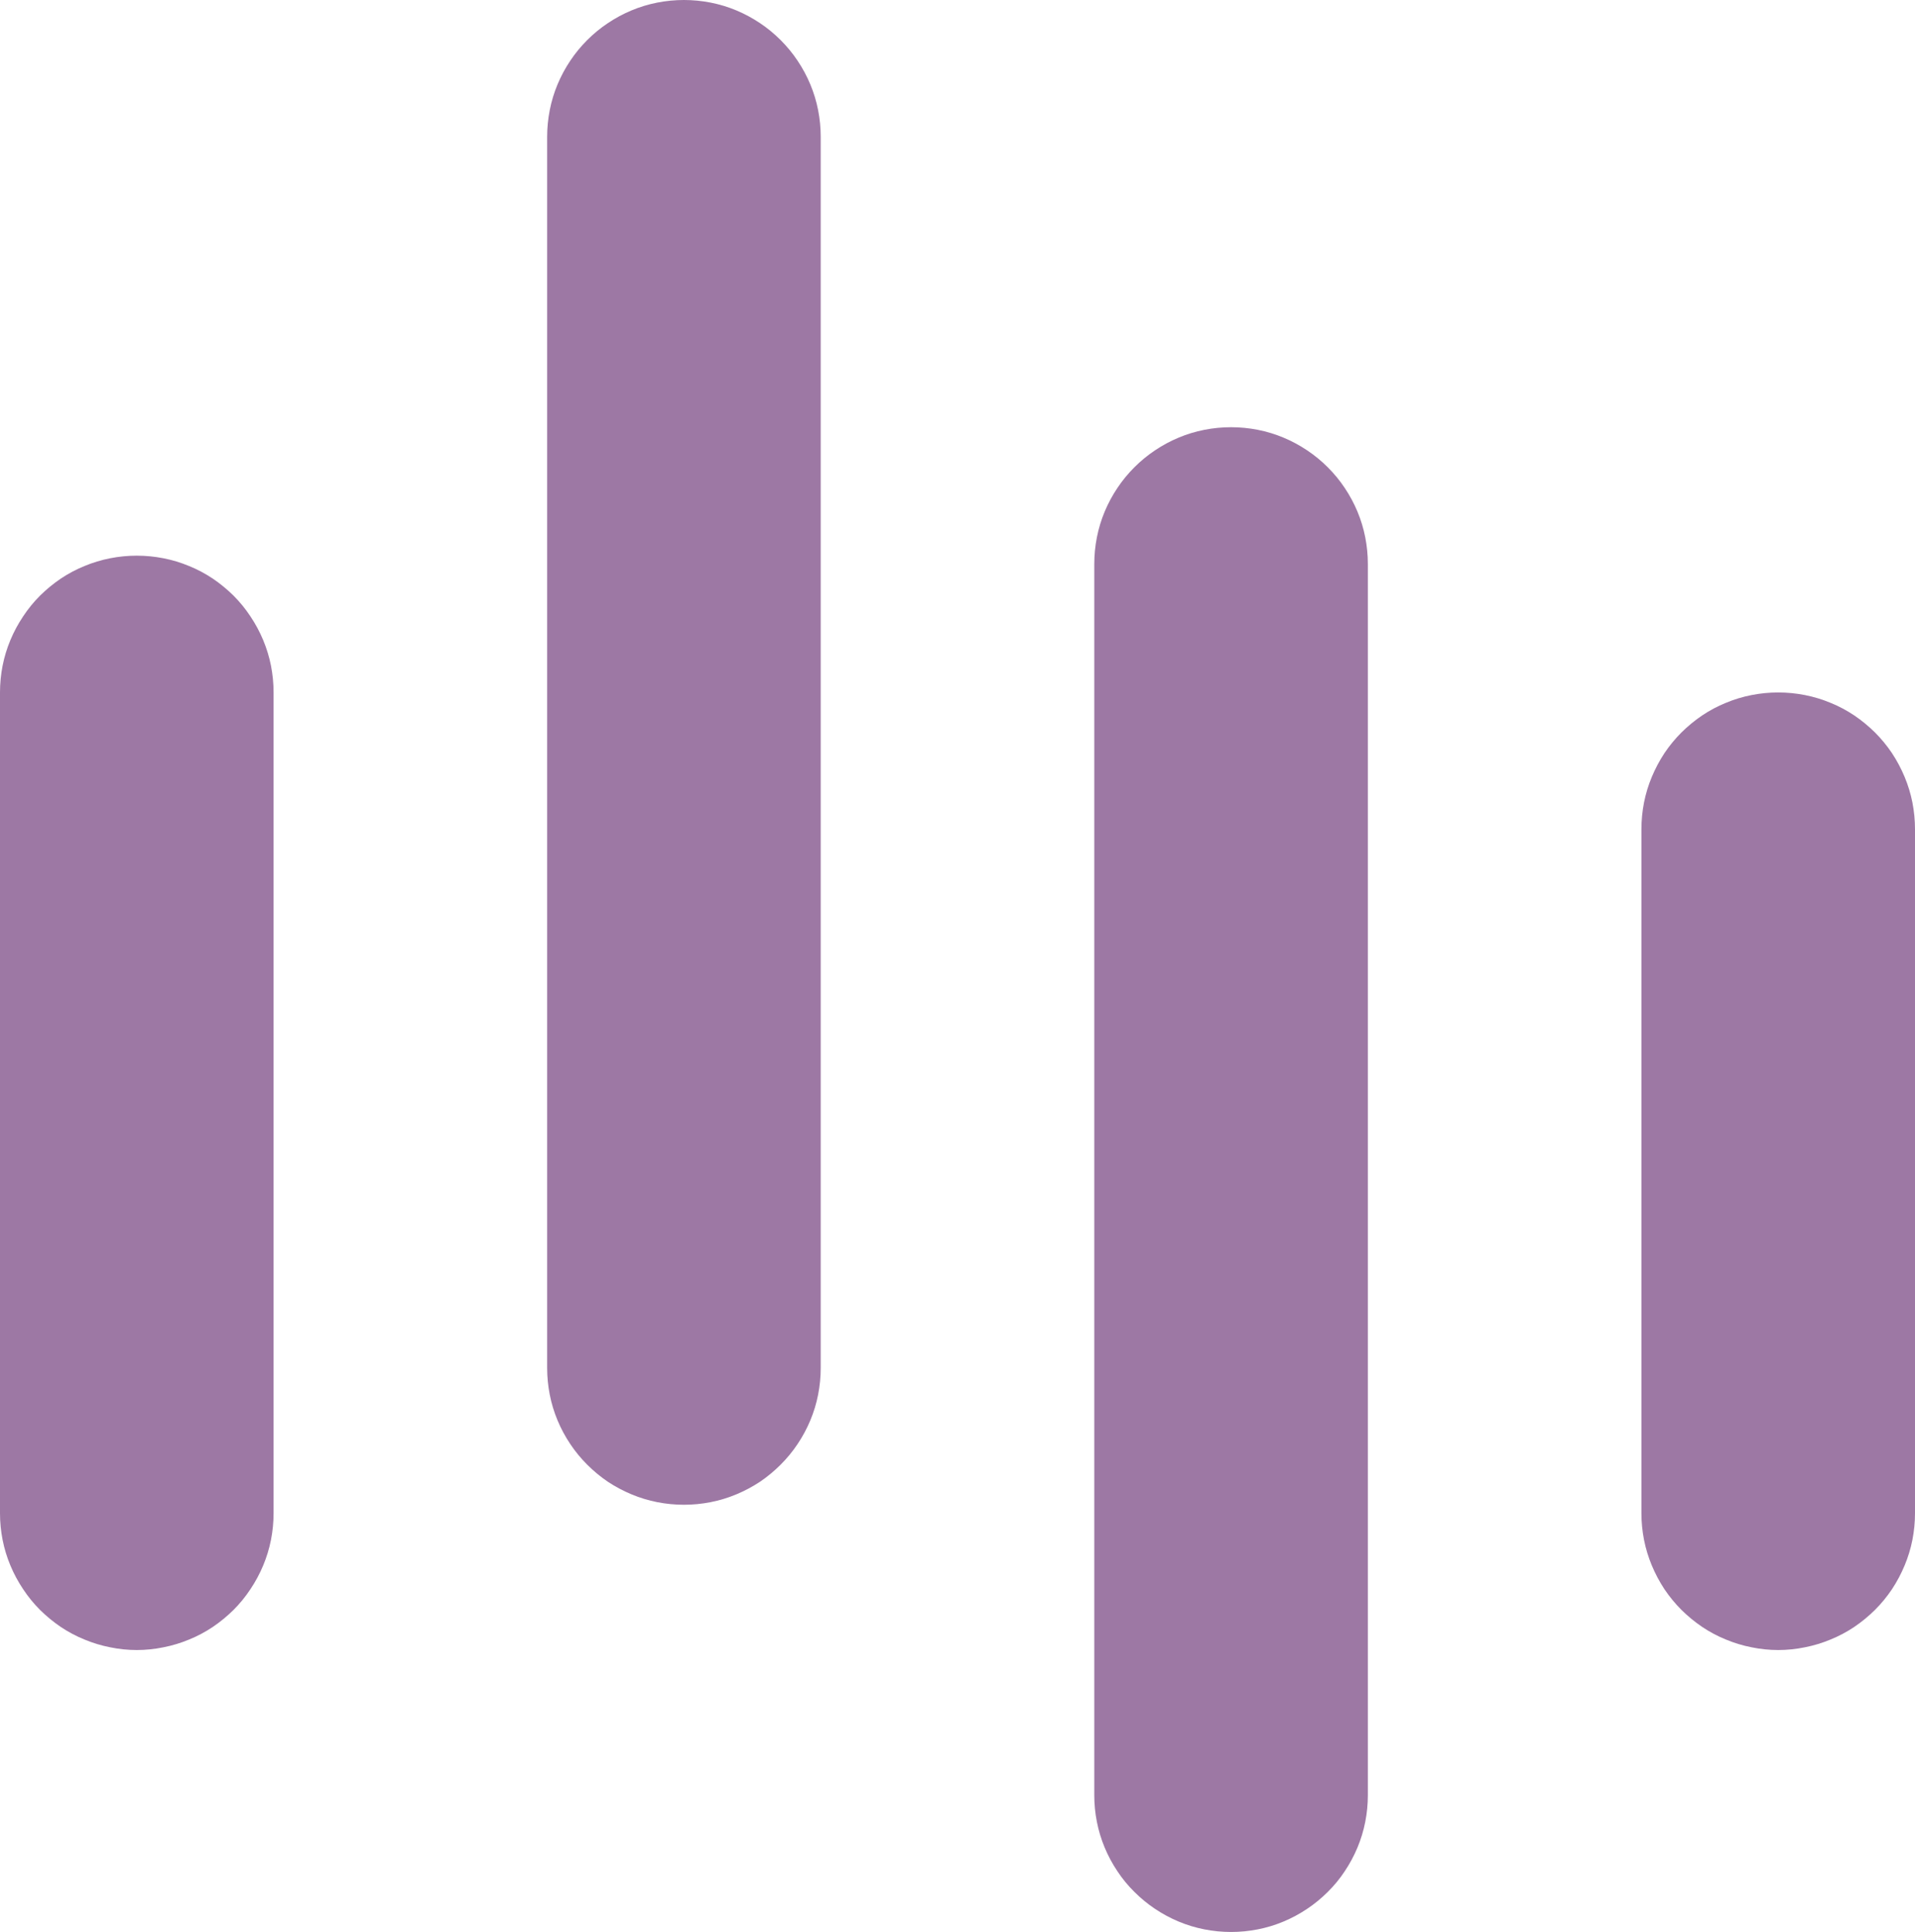 <svg xmlns="http://www.w3.org/2000/svg" xmlns:xlink="http://www.w3.org/1999/xlink" fill="none" version="1.1" width="14" height="14.123" viewBox="0 0 14 14.123"><g><path d="M4,10L4,1Q4,0.902,4.019,0.805Q4.038,0.708,4.076,0.617Q4.114,0.526,4.169,0.444Q4.223,0.363,4.293,0.293Q4.363,0.223,4.444,0.169Q4.526,0.114,4.617,0.076Q4.708,0.038,4.805,0.019Q4.902,0,5,0L5,0Q5.098,0,5.195,0.019Q5.292,0.038,5.383,0.076Q5.474,0.114,5.556,0.169Q5.637,0.223,5.707,0.293Q5.777,0.363,5.831,0.444Q5.886,0.526,5.924,0.617Q5.962,0.708,5.981,0.805Q6,0.902,6,1L6,10Q6,10.098,5.981,10.195Q5.962,10.292,5.924,10.383Q5.886,10.474,5.831,10.556Q5.777,10.637,5.707,10.707Q5.637,10.777,5.556,10.832Q5.474,10.886,5.383,10.924Q5.292,10.962,5.195,10.981Q5.098,11,5,11L5,11Q4.902,11,4.805,10.981Q4.708,10.962,4.617,10.924Q4.526,10.886,4.444,10.832Q4.363,10.777,4.293,10.707Q4.223,10.637,4.169,10.556Q4.114,10.474,4.076,10.383Q4.038,10.292,4.019,10.195Q4,10.098,4,10ZM8,13.123L8,4.123Q8,4.025,8.019,3.928Q8.038,3.831,8.076,3.74Q8.114,3.649,8.169,3.567Q8.223,3.486,8.293,3.416Q8.363,3.346,8.444,3.292Q8.526,3.237,8.617,3.199Q8.708,3.161,8.805,3.142Q8.902,3.123,9,3.123L9,3.123Q9.098,3.123,9.195,3.142Q9.292,3.161,9.383,3.199Q9.474,3.237,9.556,3.292Q9.637,3.346,9.707,3.416Q9.777,3.486,9.831,3.567Q9.886,3.649,9.924,3.74Q9.962,3.831,9.981,3.928Q10,4.025,10,4.123L10,13.123Q10,13.222,9.981,13.318Q9.962,13.415,9.924,13.506Q9.886,13.597,9.831,13.679Q9.777,13.761,9.707,13.83Q9.637,13.9,9.556,13.954Q9.474,14.009,9.383,14.047Q9.292,14.085,9.195,14.104Q9.098,14.123,9,14.123L9,14.123Q8.902,14.123,8.805,14.104Q8.708,14.085,8.617,14.047Q8.526,14.009,8.444,13.954Q8.363,13.9,8.293,13.83Q8.223,13.761,8.169,13.679Q8.114,13.597,8.076,13.506Q8.038,13.415,8.019,13.318Q8,13.222,8,13.123ZM0,11.062L0,5.062Q0,4.963,0.019,4.866Q0.038,4.77,0.076,4.679Q0.114,4.588,0.169,4.506Q0.223,4.424,0.293,4.354Q0.363,4.285,0.444,4.23Q0.526,4.175,0.617,4.138Q0.708,4.1,0.805,4.081Q0.902,4.062,1,4.062L1,4.062Q1.098,4.062,1.195,4.081Q1.292,4.1,1.383,4.138Q1.474,4.175,1.556,4.23Q1.637,4.285,1.707,4.354Q1.777,4.424,1.831,4.506Q1.886,4.588,1.924,4.679Q1.962,4.77,1.981,4.866Q2,4.963,2,5.062L2,11.062Q2,11.16,1.981,11.257Q1.962,11.353,1.924,11.444Q1.886,11.535,1.831,11.617Q1.777,11.699,1.707,11.769Q1.637,11.838,1.556,11.893Q1.474,11.948,1.383,11.985Q1.292,12.023,1.195,12.042Q1.098,12.062,1,12.062L1,12.062Q0.902,12.062,0.805,12.042Q0.708,12.023,0.617,11.985Q0.526,11.948,0.444,11.893Q0.363,11.838,0.293,11.769Q0.223,11.699,0.169,11.617Q0.114,11.535,0.076,11.444Q0.038,11.353,0.019,11.257Q0,11.16,0,11.062ZM12,11.062L12,6.062Q12,5.963,12.019,5.866Q12.038,5.77,12.076,5.679Q12.114,5.588,12.168,5.506Q12.223,5.424,12.293,5.354Q12.363,5.285,12.444,5.23Q12.526,5.175,12.617,5.138Q12.708,5.1,12.805,5.081Q12.902,5.062,13,5.062L13,5.062Q13.098,5.062,13.195,5.081Q13.292,5.1,13.383,5.138Q13.474,5.175,13.556,5.23Q13.637,5.285,13.707,5.354Q13.777,5.424,13.832,5.506Q13.886,5.588,13.924,5.679Q13.962,5.77,13.981,5.866Q14,5.963,14,6.062L14,11.062Q14,11.16,13.981,11.257Q13.962,11.353,13.924,11.444Q13.886,11.535,13.832,11.617Q13.777,11.699,13.707,11.769Q13.637,11.838,13.556,11.893Q13.474,11.948,13.383,11.985Q13.292,12.023,13.195,12.042Q13.098,12.062,13,12.062L13,12.062Q12.902,12.062,12.805,12.042Q12.708,12.023,12.617,11.985Q12.526,11.948,12.444,11.893Q12.363,11.838,12.293,11.769Q12.223,11.699,12.168,11.617Q12.114,11.535,12.076,11.444Q12.038,11.353,12.019,11.257Q12,11.16,12,11.062Z" fill="#9D78A4" fill-opacity="1"/></g></svg>